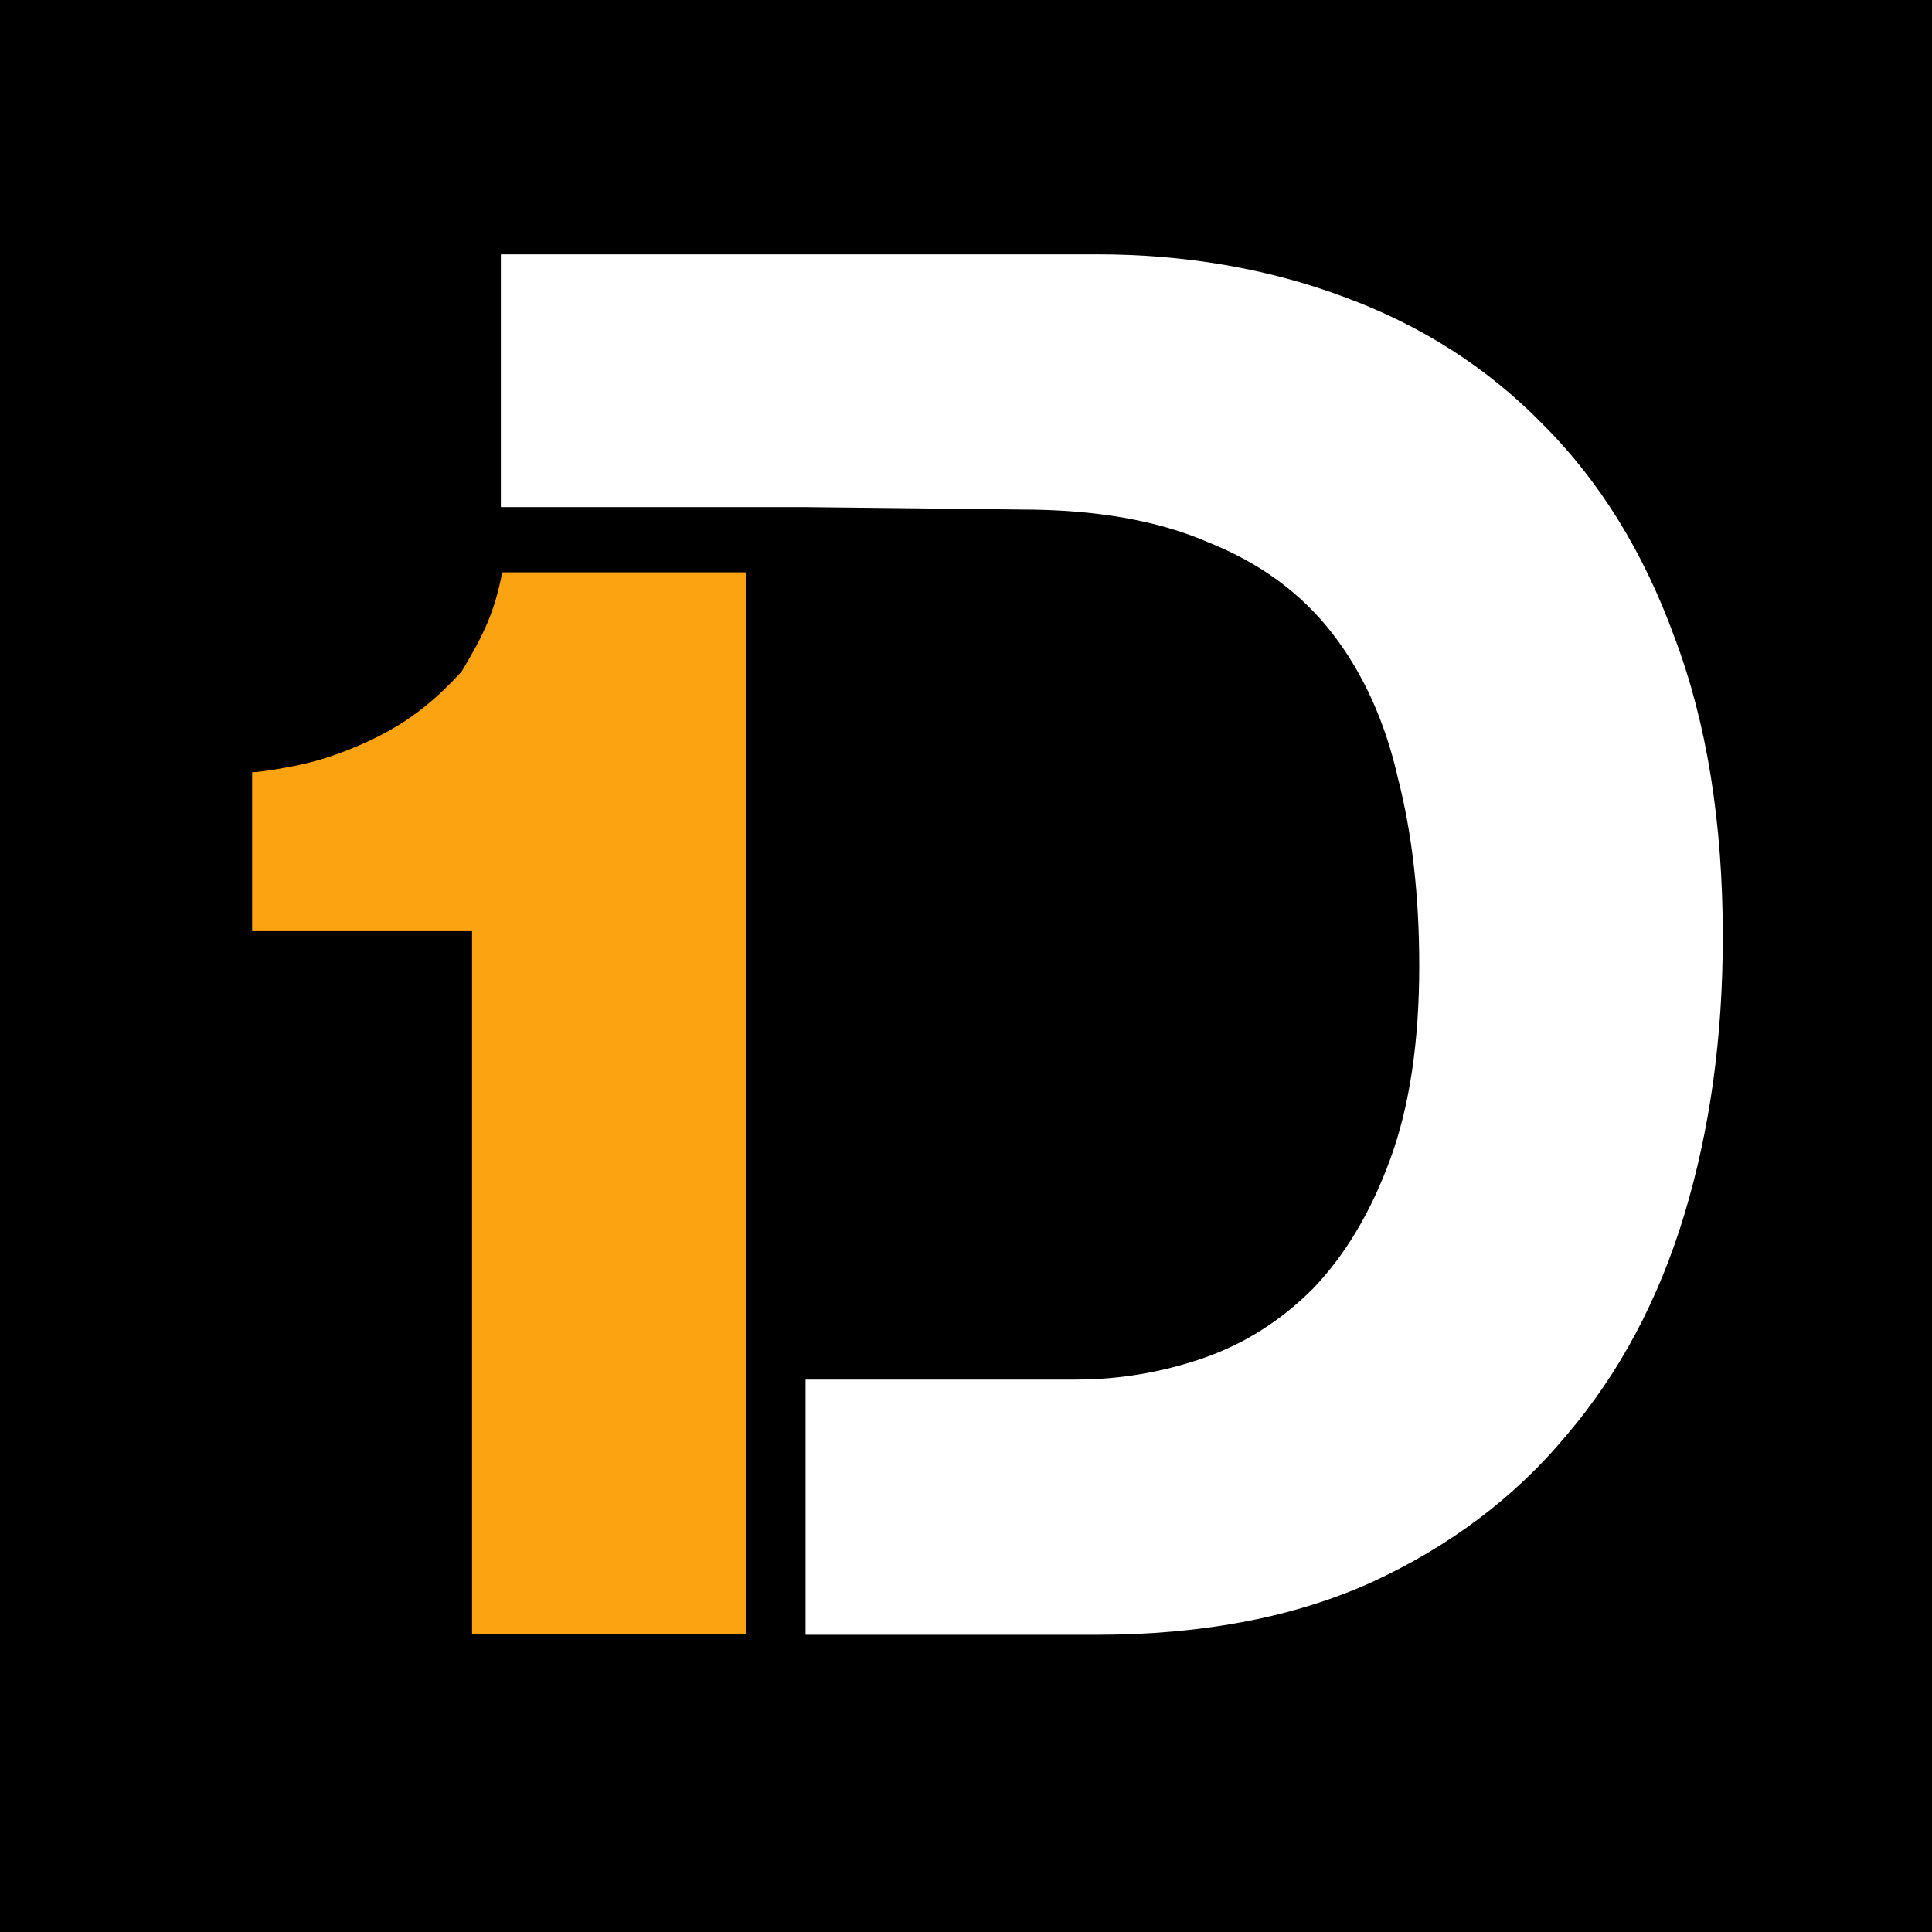<svg width="512" height="512" viewBox="0 0 512 512" fill="none" xmlns="http://www.w3.org/2000/svg">
<rect width="512" height="512" fill="black"/>
<path fill-rule="evenodd" clip-rule="evenodd" d="M213.211 134.388L213.179 134.388V134.388H132.735V67.4H290.548C314.117 67.4 335.978 71.157 356.132 78.672C376.627 86.187 394.218 97.459 408.907 112.489C423.936 127.519 435.55 146.306 443.748 168.85C452.288 191.395 456.558 217.868 456.558 248.269C456.558 274.912 453.142 299.506 446.31 322.051C439.478 344.596 429.06 364.066 415.055 380.462C401.392 396.858 384.142 409.838 363.305 419.403C342.81 428.625 318.557 433.237 290.548 433.237H213.48V365.603H284.911C296.525 365.603 307.798 363.724 318.728 359.967C329.659 356.21 339.394 350.061 347.934 341.521C356.473 332.64 363.305 321.197 368.429 307.192C373.553 293.187 376.114 276.108 376.114 255.954C376.114 237.509 374.236 220.942 370.478 206.254C367.062 191.224 361.256 178.415 353.058 167.826C344.859 157.236 333.929 149.209 320.265 143.744C306.944 137.937 290.377 135.033 270.565 135.033L213.48 134.391V134.388H213.211Z" fill="white"/>
<path d="M197.63 433.111L125.102 433.034V246.775H66.82V204.647C68.796 204.647 76.699 203.453 82.626 201.93C88.553 200.407 96.456 197.361 103.14 193.623C109.824 189.885 115.846 185.077 122.315 177.99C128.261 168.08 131.059 162.172 133.102 151.673L197.63 151.673V433.111Z" fill="#FCA311"/>
</svg>
